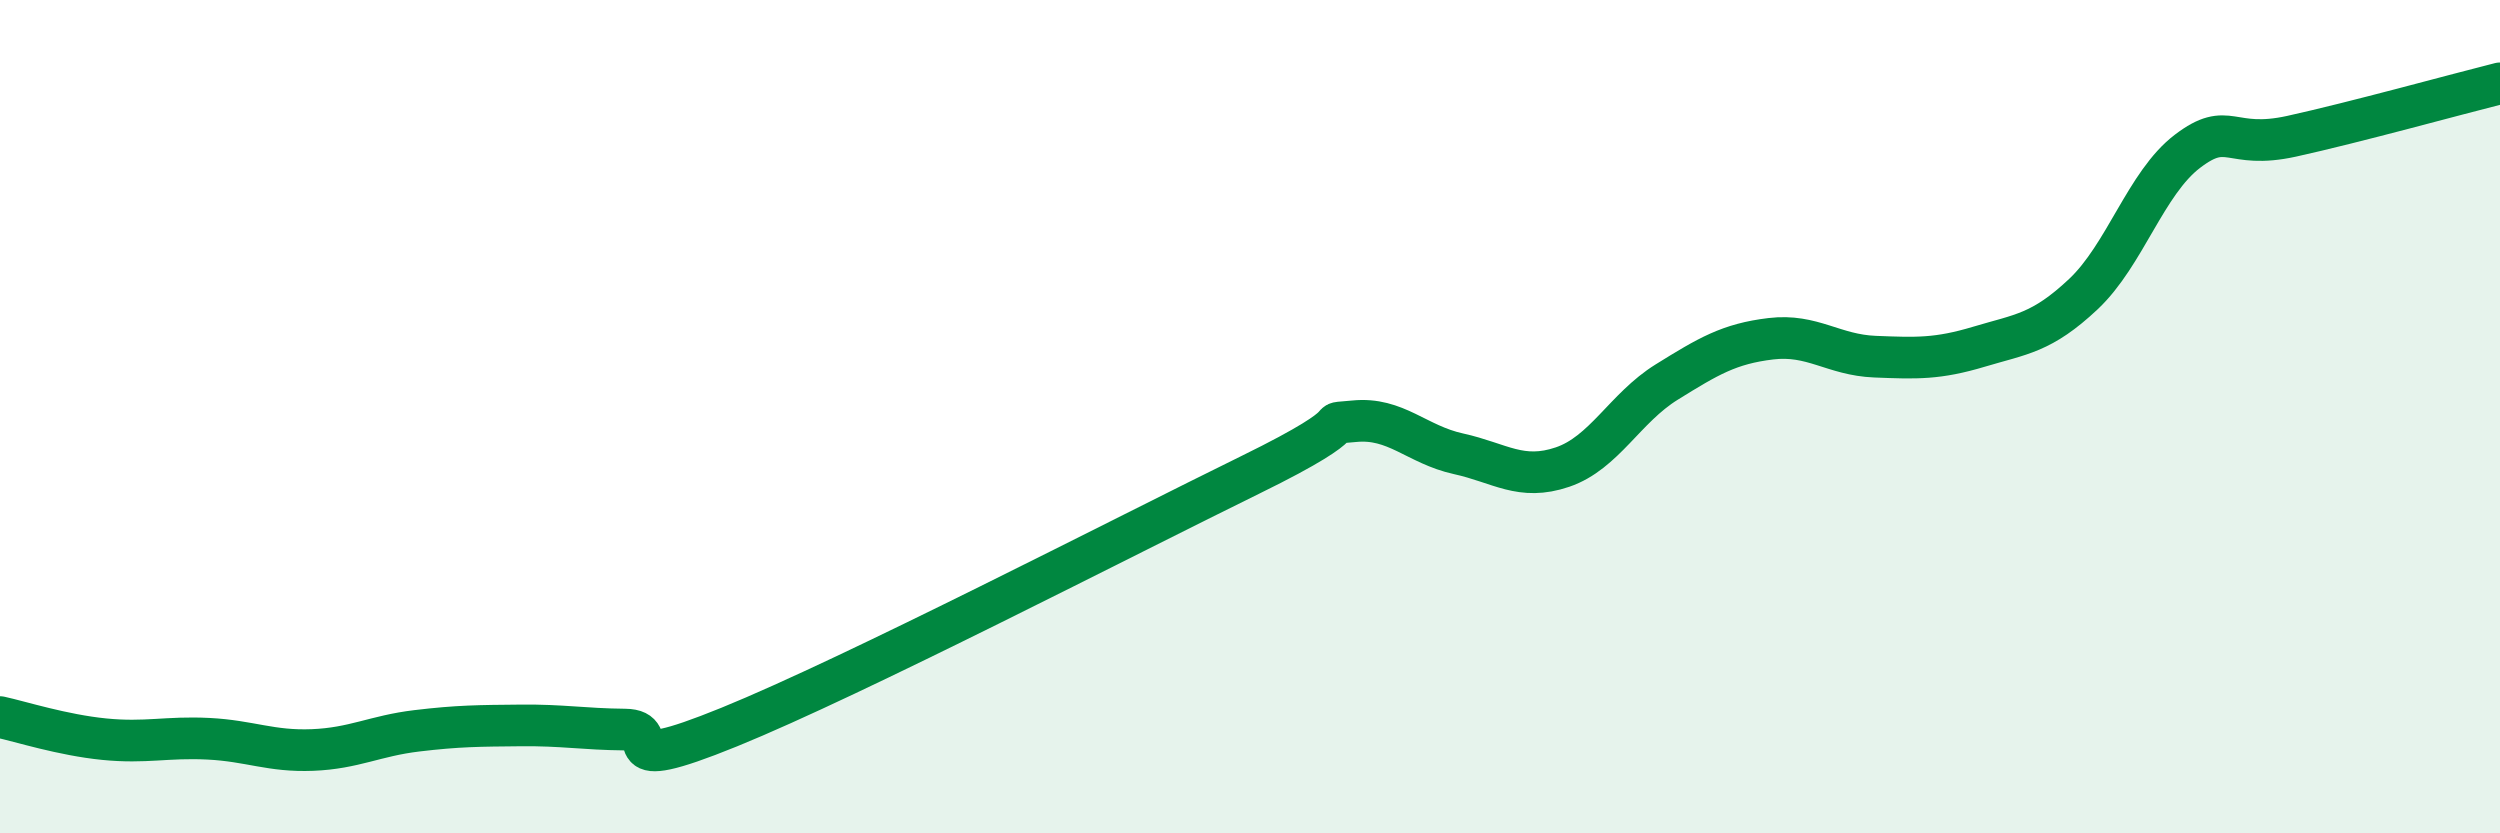 
    <svg width="60" height="20" viewBox="0 0 60 20" xmlns="http://www.w3.org/2000/svg">
      <path
        d="M 0,17.21 C 0.5,17.32 1.5,17.64 2.5,17.74 C 3.5,17.84 4,17.68 5,17.73 C 6,17.78 6.5,18.04 7.5,18 C 8.5,17.96 9,17.66 10,17.54 C 11,17.42 11.5,17.42 12.5,17.41 C 13.5,17.4 14,17.5 15,17.51 C 16,17.52 14.5,18.67 17.5,17.45 C 20.5,16.23 27,12.87 30,11.4 C 33,9.93 31.5,10.21 32.5,10.11 C 33.5,10.01 34,10.67 35,10.89 C 36,11.11 36.5,11.55 37.5,11.21 C 38.5,10.87 39,9.79 40,9.17 C 41,8.55 41.5,8.25 42.5,8.13 C 43.5,8.01 44,8.52 45,8.56 C 46,8.6 46.5,8.62 47.5,8.32 C 48.5,8.02 49,8 50,7.06 C 51,6.12 51.5,4.39 52.5,3.63 C 53.5,2.87 53.5,3.6 55,3.27 C 56.5,2.94 59,2.25 60,2L60 20L0 20Z"
        fill="#008740"
        opacity="0.1"
        stroke-linecap="round"
        stroke-linejoin="round"
      />
      <path
        d="M 0,17.21 C 0.5,17.32 1.5,17.64 2.5,17.74 C 3.5,17.84 4,17.68 5,17.73 C 6,17.78 6.5,18.04 7.5,18 C 8.5,17.96 9,17.66 10,17.54 C 11,17.42 11.5,17.42 12.5,17.41 C 13.5,17.4 14,17.5 15,17.51 C 16,17.52 14.5,18.67 17.5,17.45 C 20.5,16.23 27,12.87 30,11.4 C 33,9.93 31.5,10.21 32.5,10.11 C 33.5,10.01 34,10.67 35,10.89 C 36,11.11 36.5,11.55 37.5,11.21 C 38.5,10.87 39,9.79 40,9.17 C 41,8.55 41.5,8.25 42.5,8.13 C 43.5,8.01 44,8.52 45,8.56 C 46,8.6 46.5,8.62 47.5,8.32 C 48.5,8.02 49,8 50,7.06 C 51,6.12 51.5,4.39 52.5,3.63 C 53.5,2.87 53.5,3.6 55,3.27 C 56.5,2.94 59,2.25 60,2"
        stroke="#008740"
        stroke-width="1"
        fill="none"
        stroke-linecap="round"
        stroke-linejoin="round"
      />
    </svg>
  
